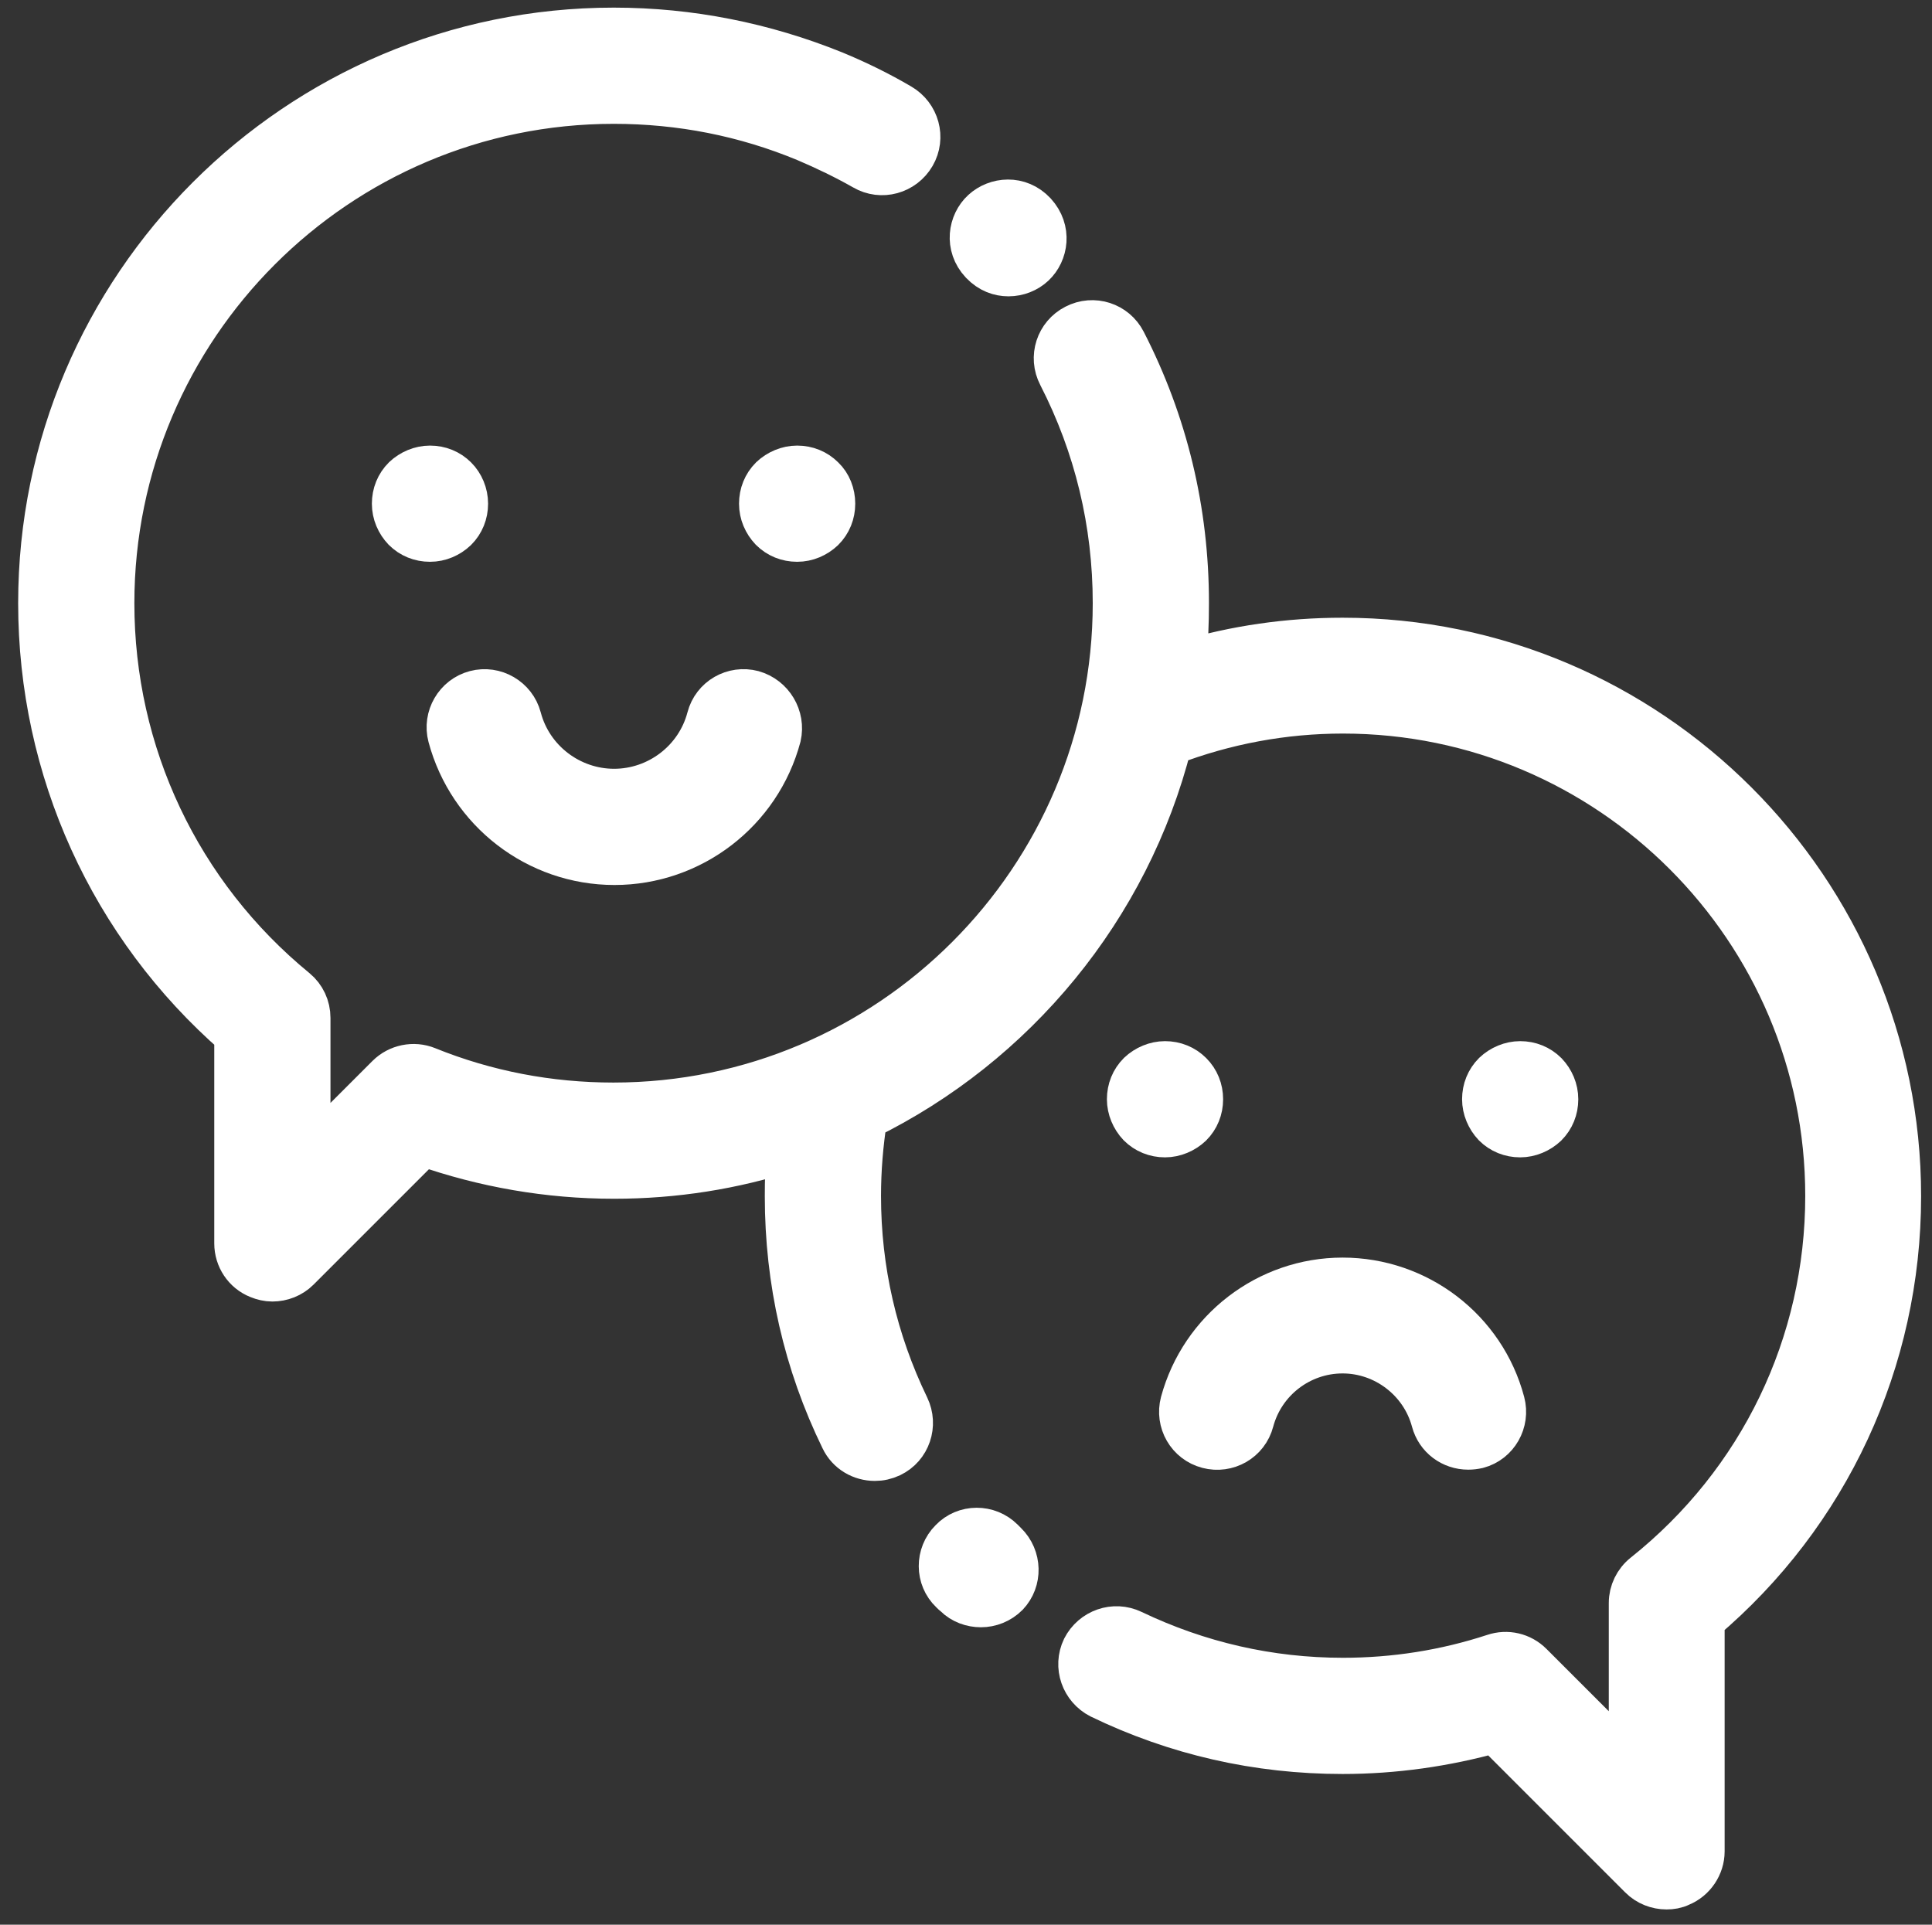 <?xml version="1.0" encoding="utf-8"?>
<!-- Generator: Adobe Illustrator 25.2.1, SVG Export Plug-In . SVG Version: 6.00 Build 0)  -->
<svg version="1.1" id="Layer_1" xmlns:svgjs="http://svgjs.com/svgjs"
	 xmlns="http://www.w3.org/2000/svg" xmlns:xlink="http://www.w3.org/1999/xlink" x="0px" y="0px" viewBox="0 0 532 530"
	 style="enable-background:new 0 0 532 530;" xml:space="preserve">
<rect x="0" y="0" width="532" height="530" fill="#333333" stroke="none"/>
<style type="text/css">
	.st0{fill:#FFFFFF;stroke:#FFFFFF;stroke-width:12;stroke-miterlimit:10;}
</style>
<g>
	<g>
		<g>
			<path class="st0" d="M369.7,176.1c-14.9,0-29.5,2.1-43.6,6.3c0.6-5.4,0.8-10.9,0.8-16.4c0-25.3-5.8-49.5-17.3-71.9
				c-2.5-4.9-8.5-6.9-13.5-4.3c-4.9,2.5-6.9,8.5-4.3,13.5c10,19.5,15.1,40.7,15.1,62.8c0,76.1-61.9,138-138,138
				c-17.7,0-35-3.3-51.3-9.9c-3.7-1.5-8-0.6-10.8,2.2L85,318.2v-37.9c0-3-1.3-5.8-3.6-7.7C49.3,246.3,31,207.5,31,166.1
				c0-76.1,61.9-138,138-138c18.4,0,36.2,3.5,53,10.5c5.4,2.3,10.8,4.9,15.9,7.8c4.8,2.8,10.9,1.1,13.7-3.7s1.1-10.9-3.7-13.7
				c-5.8-3.4-11.9-6.4-18.2-9C210.4,12.2,190,8.1,169,8.1C81.9,8.1,11,79,11,166.1C11,211.9,30.6,255,65,285v57.4
				c0,4,2.4,7.7,6.2,9.2c1.2,0.5,2.5,0.8,3.8,0.8c2.6,0,5.2-1,7.1-2.9l34.4-34.4c16.8,5.9,34.5,9,52.6,9c16.7,0,32.9-2.6,48-7.5
				c-0.4,4.3-0.5,8.6-0.5,12.8c0,23.4,5.1,45.9,15.3,66.8c1.7,3.6,5.3,5.6,9,5.6c1.5,0,2.9-0.3,4.4-1c5-2.4,7-8.4,4.6-13.4
				c-8.8-18.2-13.3-37.7-13.3-58.1c0-7.2,0.6-14.3,1.7-21.4c41.2-20.2,72.4-57.8,83.9-103.1c15.2-5.8,31.2-8.8,47.6-8.8
				c73.5,0,133.3,59.8,133.3,133.3c0,40.8-18.3,78.8-50.3,104.3c-2.4,1.9-3.8,4.8-3.8,7.8v44.3l-27.4-27.4
				c-2.7-2.7-6.6-3.6-10.2-2.4c-13.4,4.4-27.4,6.6-41.6,6.6c-20.3,0-39.8-4.5-58-13.2c-5-2.4-10.9-0.3-13.4,4.6
				c-2.4,5-0.3,10.9,4.6,13.4c20.9,10.1,43.3,15.2,66.7,15.2c14.2,0,28.3-2,41.9-5.8l40.2,40.2c1.9,1.9,4.5,2.9,7.1,2.9
				c1.3,0,2.6-0.2,3.8-0.8c3.7-1.5,6.2-5.2,6.2-9.2v-63.7C503.3,417,523,374.7,523,329.4C523,244.9,454.2,176.1,369.7,176.1z"/>
		</g>
	</g>
	<g>
		<g>
			<path class="st0" d="M276.9,425c-0.3-0.3-0.6-0.6-0.9-0.9c-3.9-3.9-10.3-3.9-14.1,0.1c-3.9,3.9-3.9,10.3,0.1,14.1
				c0.4,0.4,0.7,0.7,1.1,1c1.9,1.9,4.5,2.8,7,2.8c2.6,0,5.2-1,7.2-3C281,435.2,280.9,428.9,276.9,425z"/>
		</g>
	</g>
	<g>
		<g>
			<path class="st0" d="M284.9,58.7c-4.3-4.6-10.6-3.9-14.2-0.6c-3.6,3.3-4.7,9.6-0.4,14.2l0.1,0.1c2.2,2.3,4.8,3.2,7.3,3.2
				c2.6,0,5.1-1,6.9-2.7C288.1,69.6,289.2,63.4,284.9,58.7z"/>
		</g>
	</g>
	<g>
		<g>
			<path class="st0" d="M125.5,131.6c-1.9-1.9-4.4-2.9-7.1-2.9c-2.6,0-5.2,1.1-7.1,2.9c-1.9,1.9-2.9,4.4-2.9,7.1s1.1,5.2,2.9,7.1
				c1.9,1.9,4.4,2.9,7.1,2.9s5.2-1.1,7.1-2.9c1.9-1.9,2.9-4.4,2.9-7.1S127.3,133.4,125.5,131.6z"/>
		</g>
	</g>
	<g>
		<g>
			<path class="st0" d="M226.6,131.6c-1.9-1.9-4.4-2.9-7.1-2.9c-2.6,0-5.2,1.1-7.1,2.9c-1.9,1.9-2.9,4.4-2.9,7.1s1.1,5.2,2.9,7.1
				c1.9,1.9,4.4,2.9,7.1,2.9s5.2-1.1,7.1-2.9c1.9-1.9,2.9-4.4,2.9-7.1S228.5,133.4,226.6,131.6z"/>
		</g>
	</g>
	<g>
		<g>
			<path class="st0" d="M207.3,190.6c-5.3-1.4-10.8,1.7-12.2,7.1c-3.1,11.8-13.9,20-26,20s-22.9-8.2-26-20
				c-1.4-5.3-6.9-8.5-12.2-7.1s-8.5,6.9-7.1,12.2c5.5,20.5,24.1,34.9,45.4,34.9c21.2,0,39.9-14.3,45.4-34.9
				C215.8,197.5,212.6,192.1,207.3,190.6z"/>
		</g>
	</g>
	<g>
		<g>
			<path class="st0" d="M327.9,295.6c-1.9-1.9-4.4-2.9-7.1-2.9c-2.6,0-5.2,1.1-7.1,2.9c-1.9,1.9-2.9,4.4-2.9,7.1
				c0,2.6,1.1,5.2,2.9,7.1c1.9,1.9,4.4,2.9,7.1,2.9c2.6,0,5.2-1.1,7.1-2.9c1.9-1.9,2.9-4.4,2.9-7.1S329.8,297.5,327.9,295.6z"/>
		</g>
	</g>
	<g>
		<g>
			<path class="st0" d="M425.7,295.6c-1.9-1.9-4.4-2.9-7.1-2.9c-2.6,0-5.2,1.1-7.1,2.9c-1.9,1.9-2.9,4.4-2.9,7.1
				c0,2.6,1.1,5.2,2.9,7.1c1.9,1.9,4.4,2.9,7.1,2.9c2.6,0,5.2-1.1,7.1-2.9c1.9-1.9,2.9-4.4,2.9-7.1S427.5,297.5,425.7,295.6z"/>
		</g>
	</g>
	<g>
		<g>
			<path class="st0" d="M413.9,386.2c-5.3-20-23.5-33.9-44.2-33.9s-38.8,14-44.2,33.9c-1.4,5.3,1.7,10.8,7.1,12.2
				c5.3,1.4,10.8-1.7,12.2-7.1c3-11.2,13.2-19.1,24.9-19.1c11.6,0,21.9,7.9,24.9,19.1c1.2,4.5,5.2,7.4,9.7,7.4
				c0.9,0,1.7-0.1,2.6-0.3C412.2,397,415.3,391.5,413.9,386.2z"/>
		</g>
	</g>
</g>
</svg>

